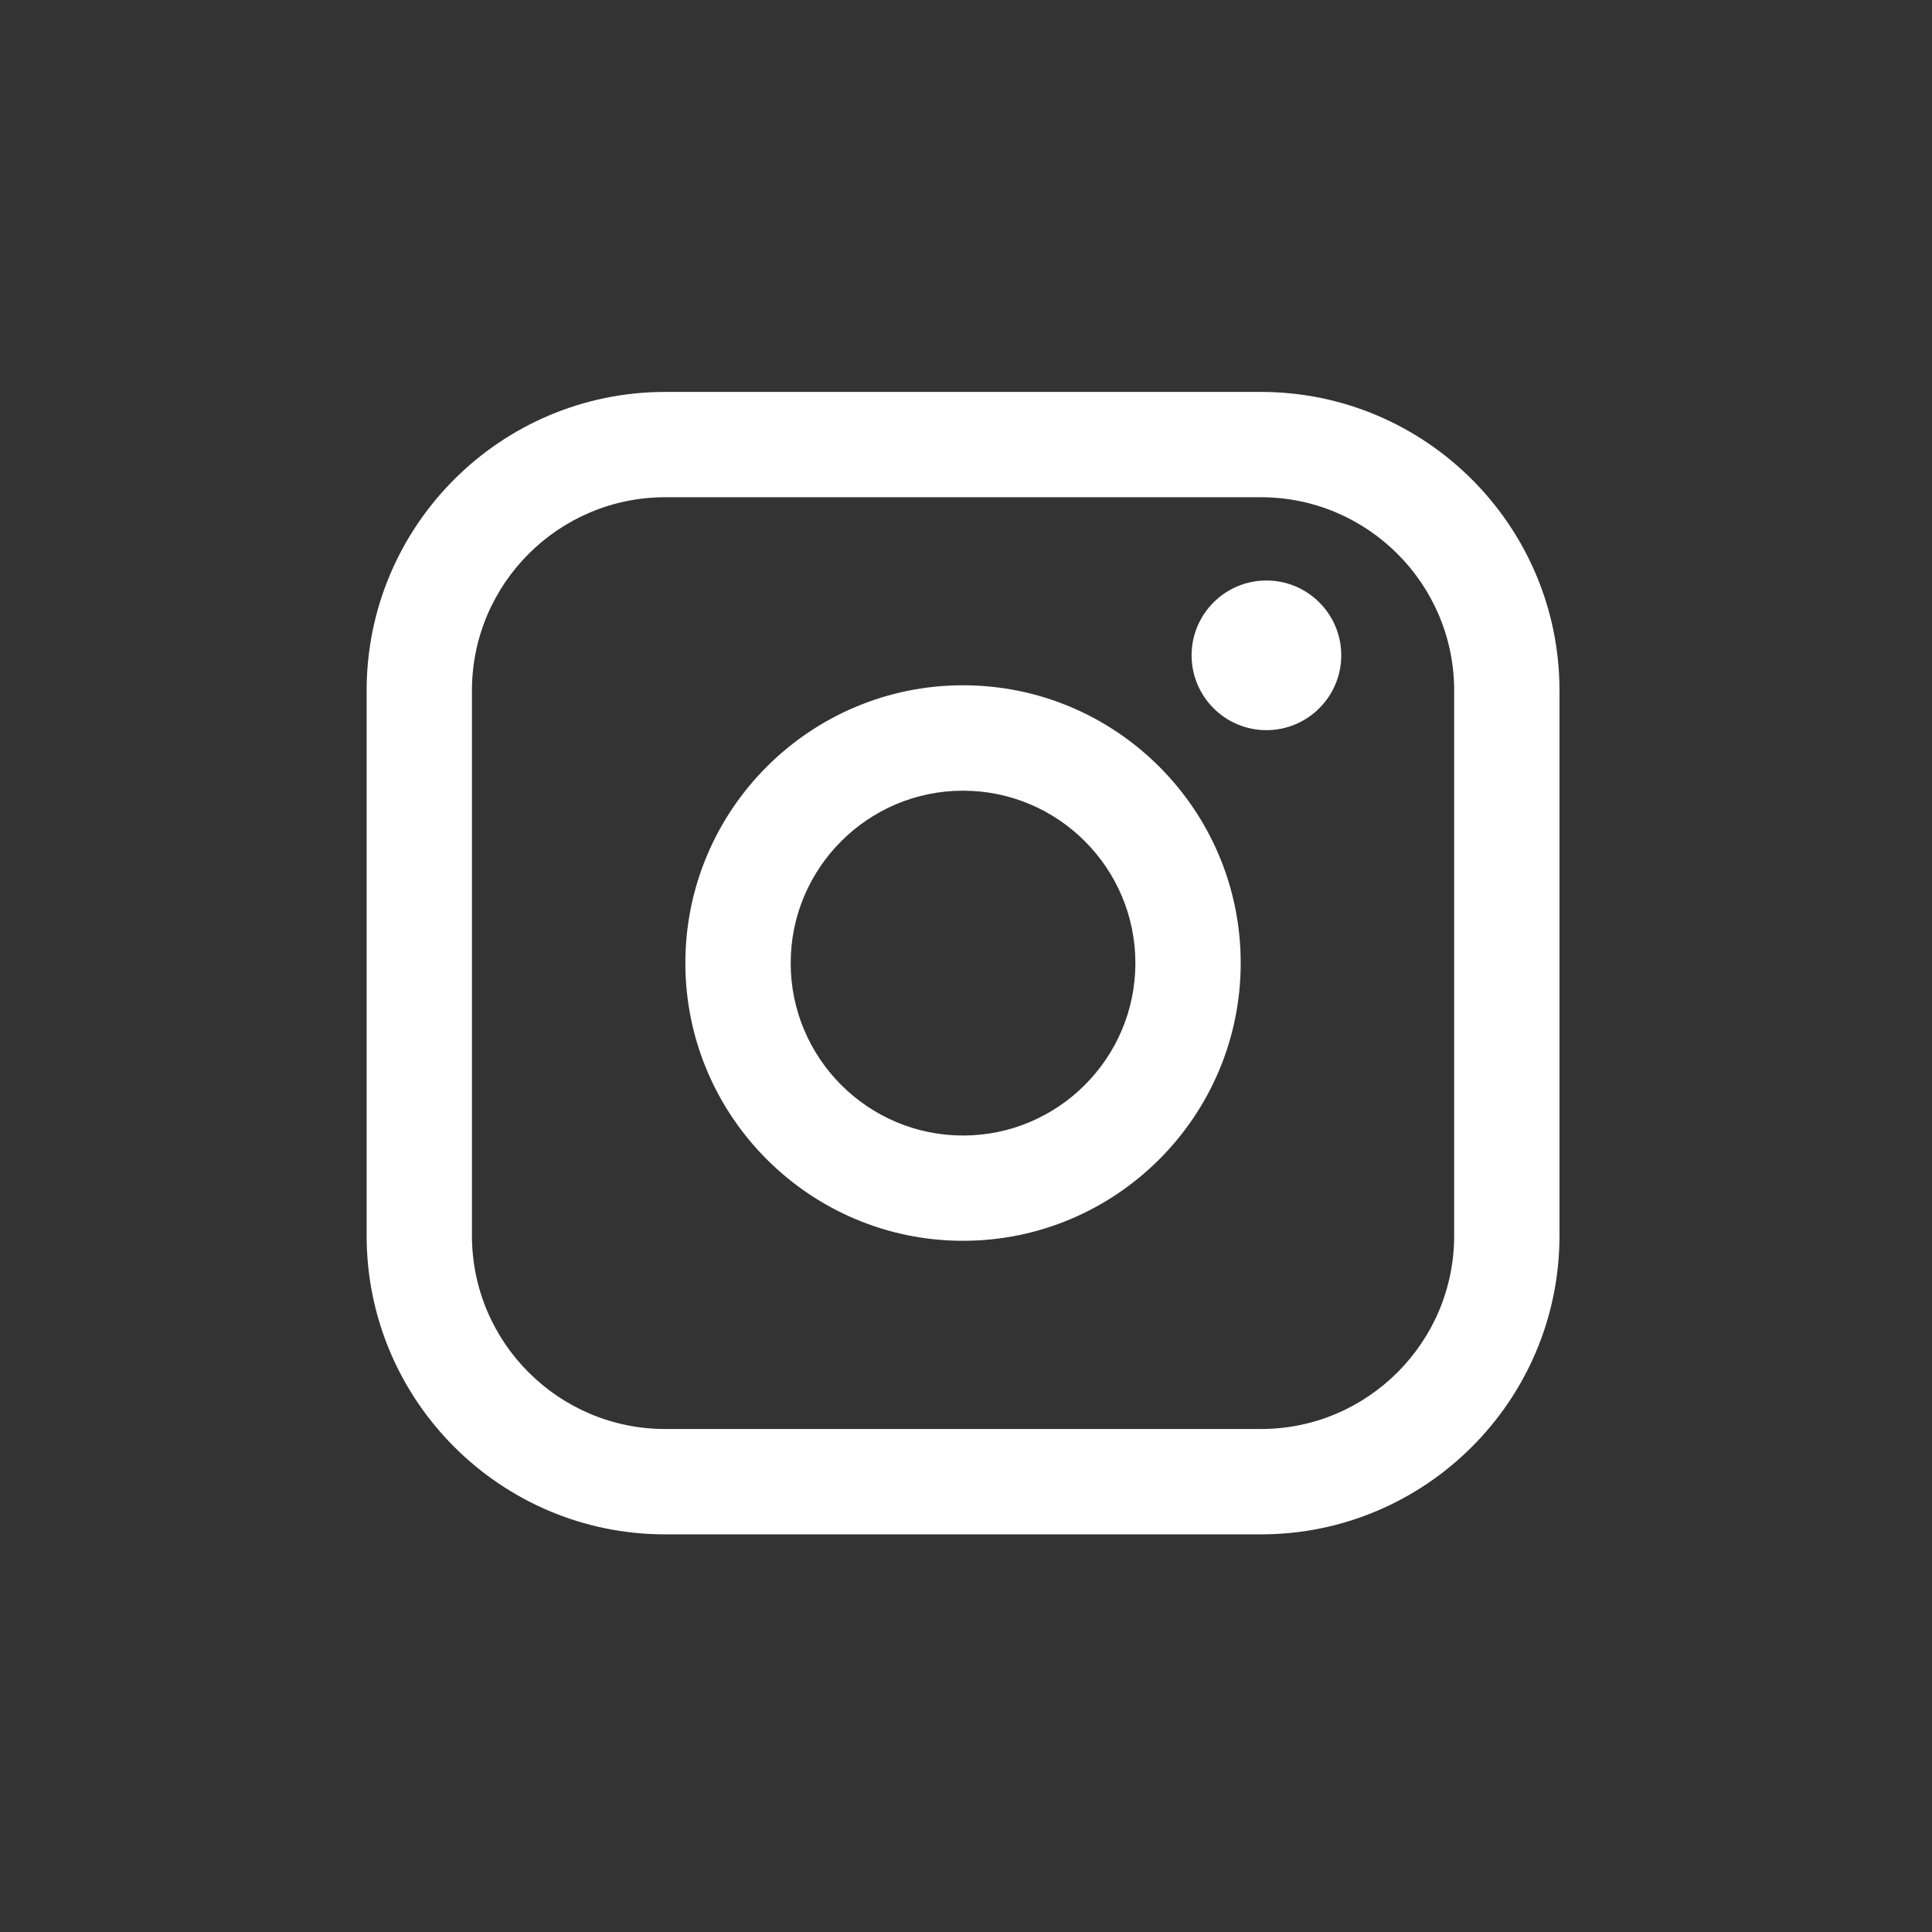 <svg width="43" height="43" viewBox="0 0 43 43" fill="none" xmlns="http://www.w3.org/2000/svg">
<rect x="0" y="0" width="43" height="43" fill="#333333" stroke="none"/>
<path d="M28.065 8.723H14.804C11.14 8.723 8.16 11.704 8.16 15.368V27.504C8.16 31.168 11.14 34.15 14.804 34.15H28.065C31.728 34.15 34.709 31.168 34.709 27.504V15.368C34.709 11.704 31.728 8.723 28.065 8.723ZM10.504 15.368C10.504 12.997 12.433 11.067 14.804 11.067H28.065C30.436 11.067 32.365 12.997 32.365 15.368V27.504C32.365 29.875 30.436 31.805 28.065 31.805H14.804C12.433 31.805 10.504 29.875 10.504 27.504V15.368Z" fill="#fff"/>
<path d="M21.434 27.616C24.841 27.616 27.614 24.843 27.614 21.434C27.614 18.024 24.842 15.252 21.434 15.252C18.026 15.252 15.254 18.024 15.254 21.434C15.254 24.843 18.026 27.616 21.434 27.616ZM21.434 17.598C23.549 17.598 25.27 19.319 25.27 21.435C25.27 23.551 23.549 25.273 21.434 25.273C19.318 25.273 17.598 23.551 17.598 21.435C17.598 19.319 19.318 17.598 21.434 17.598Z" fill="#fff"/>
<path d="M28.187 16.251C29.104 16.251 29.852 15.505 29.852 14.585C29.852 13.666 29.105 12.92 28.187 12.92C27.268 12.92 26.521 13.666 26.521 14.585C26.521 15.505 27.268 16.251 28.187 16.251Z" fill="#fff"/>
</svg>
